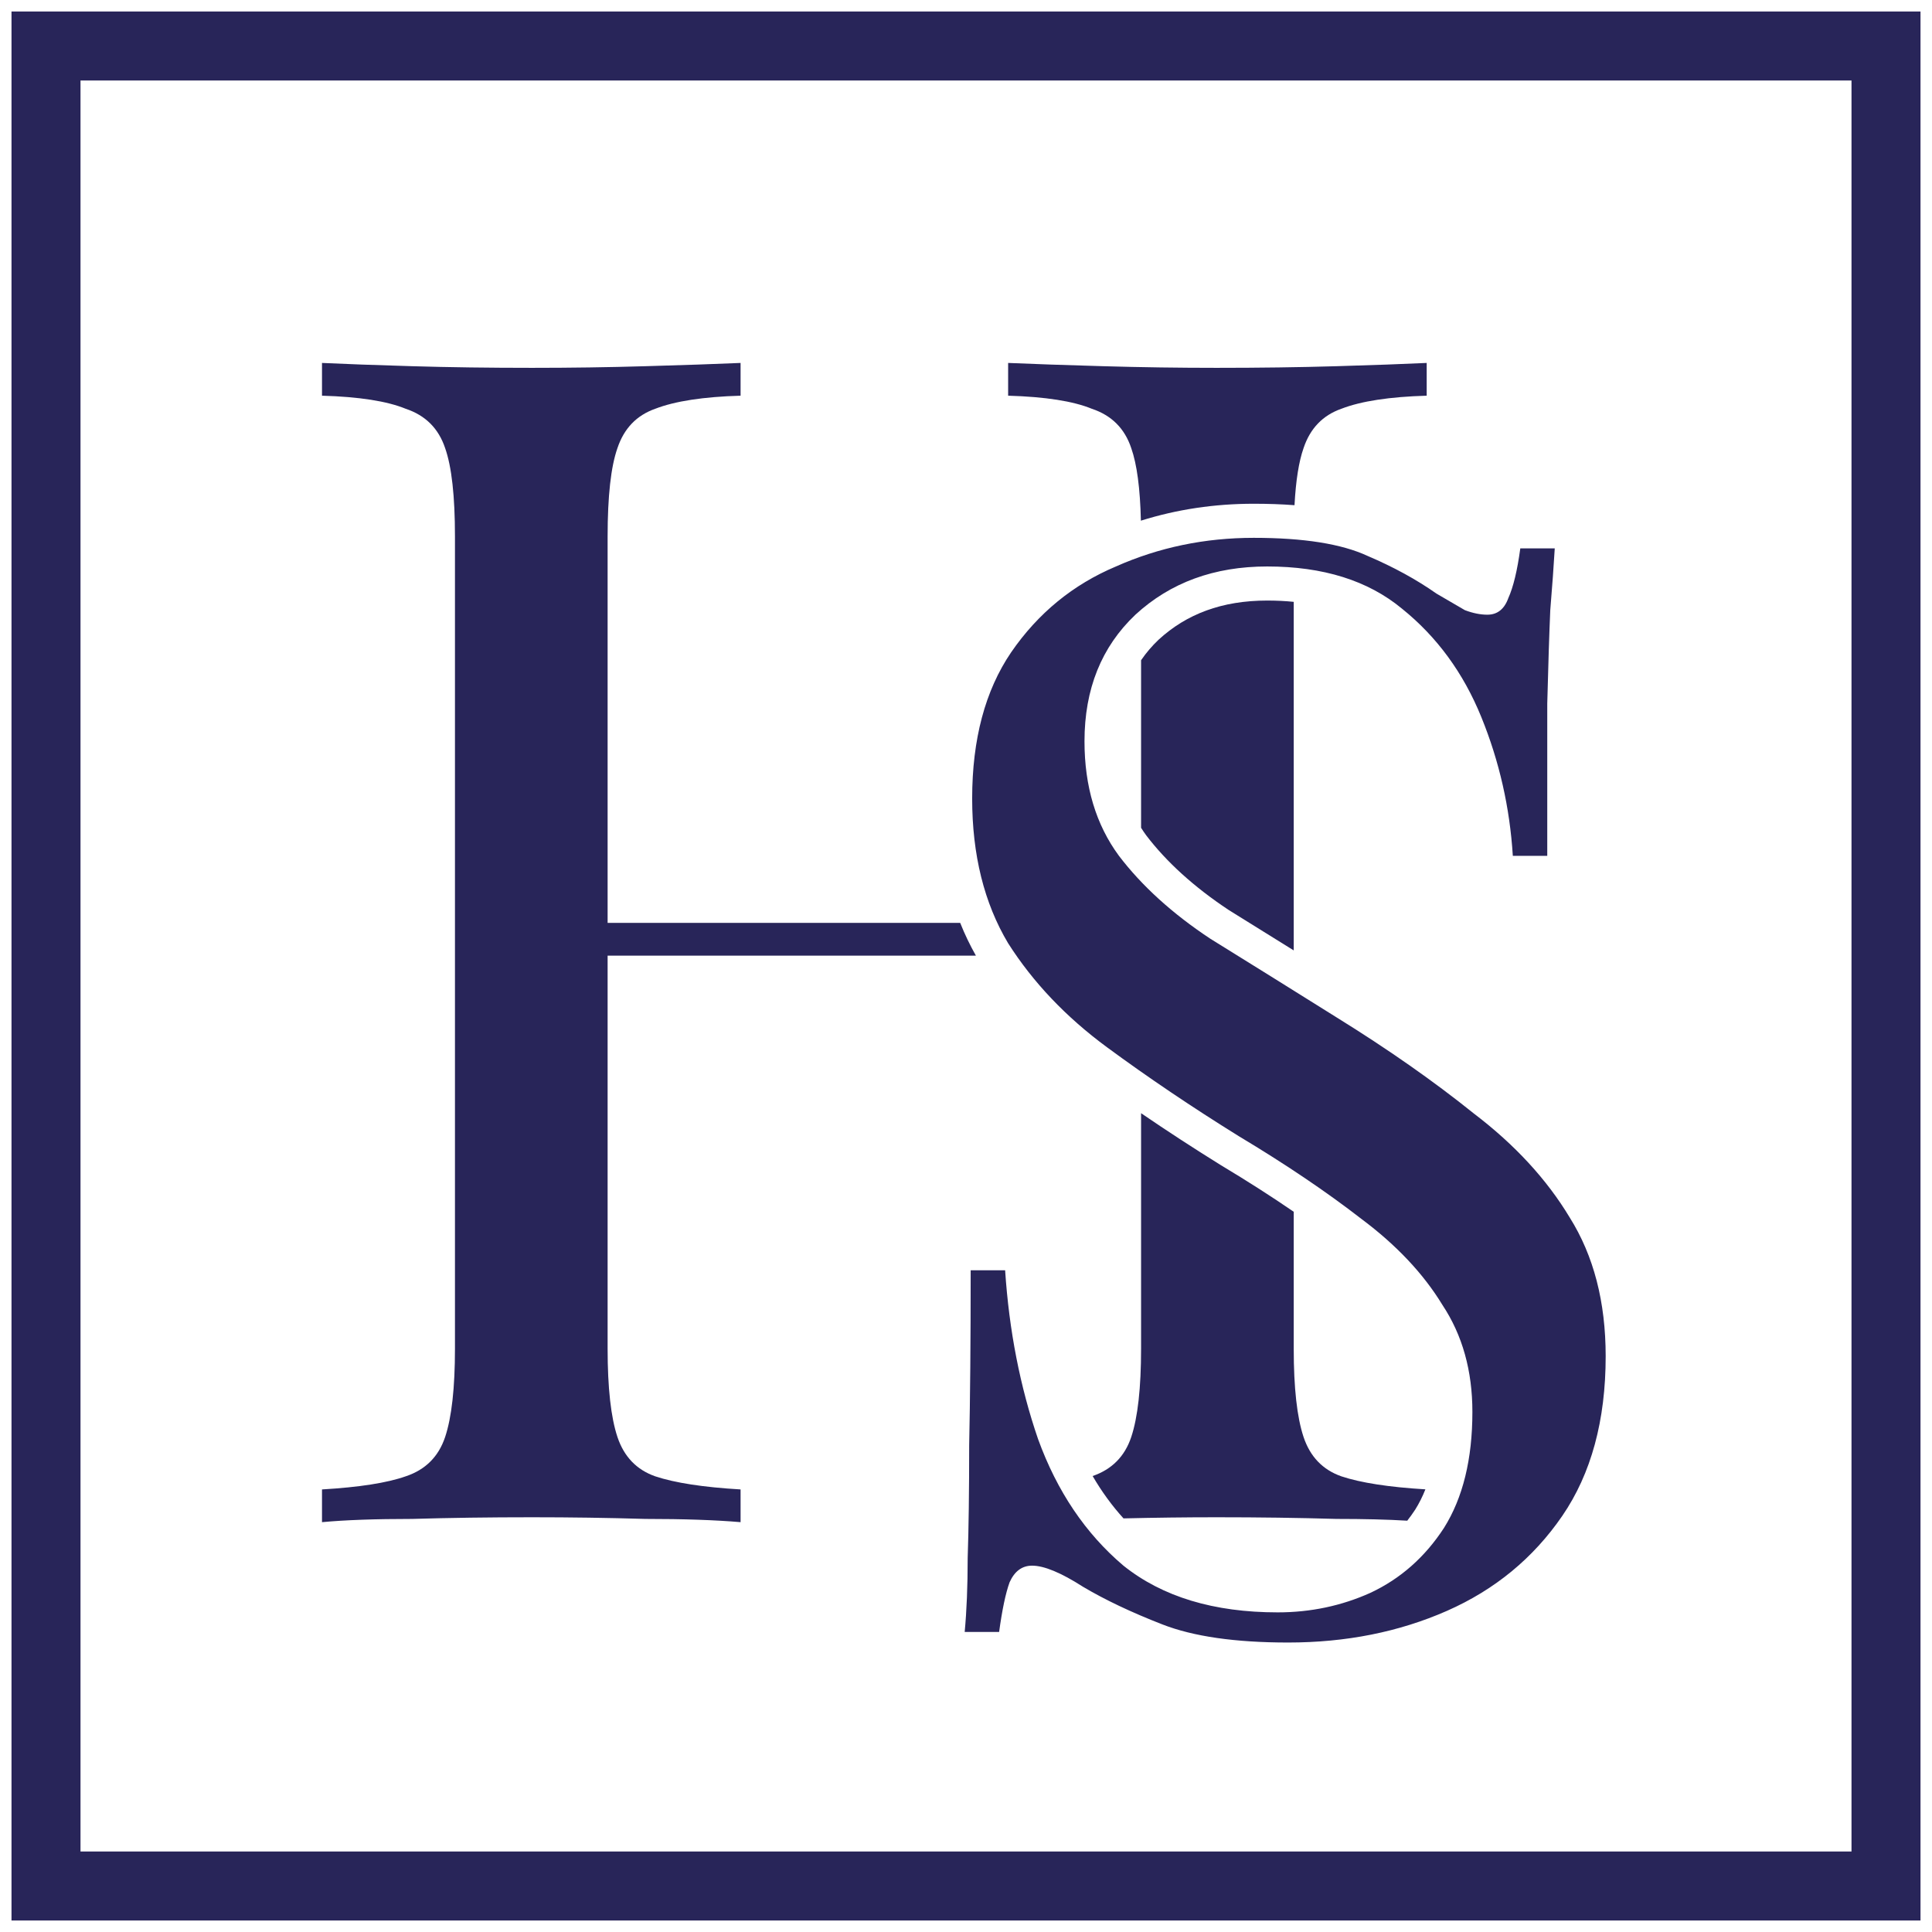 <svg xmlns="http://www.w3.org/2000/svg" width="84" height="84" viewBox="0 0 84 84" fill="none"><path d="M82 2H2V82H82V2Z" stroke="#282559" stroke-width="3"></path><path d="M32.199 17.204C30.581 17.251 29.344 17.441 28.488 17.773C27.679 18.058 27.132 18.627 26.846 19.482C26.561 20.289 26.418 21.57 26.418 23.326V40.126H41.748C41.944 40.618 42.172 41.093 42.431 41.55H26.418V58.635C26.418 60.344 26.561 61.625 26.846 62.48C27.132 63.334 27.679 63.904 28.488 64.188C29.344 64.473 30.581 64.663 32.199 64.758V66.181C31.104 66.087 29.724 66.04 28.059 66.04C26.442 65.992 24.8 65.968 23.135 65.968C21.28 65.968 19.543 65.992 17.925 66.04C16.308 66.04 14.999 66.087 14 66.181V64.758C15.618 64.663 16.831 64.473 17.64 64.188C18.496 63.904 19.067 63.334 19.353 62.48C19.638 61.625 19.781 60.344 19.781 58.635V23.326C19.781 21.57 19.638 20.289 19.353 19.482C19.067 18.627 18.496 18.058 17.64 17.773C16.831 17.441 15.618 17.251 14 17.204V15.78C14.999 15.827 16.308 15.875 17.925 15.922C19.543 15.97 21.28 15.993 23.135 15.993C24.8 15.993 26.442 15.97 28.059 15.922C29.724 15.875 31.104 15.827 32.199 15.78V17.204ZM49.612 48.4C50.724 49.16 51.879 49.913 53.077 50.657L53.087 50.663L53.097 50.669C54.235 51.352 55.286 52.024 56.249 52.686V58.635C56.249 60.344 56.392 61.625 56.677 62.48C56.963 63.334 57.51 63.904 58.319 64.188C59.165 64.47 60.384 64.658 61.974 64.754C61.846 65.074 61.699 65.366 61.533 65.632C61.422 65.802 61.305 65.963 61.185 66.117C60.328 66.065 59.301 66.04 58.105 66.04C56.487 65.992 54.751 65.968 52.895 65.968C51.562 65.968 50.213 65.985 48.848 66.017C48.349 65.467 47.901 64.854 47.506 64.175C48.343 63.887 48.903 63.322 49.184 62.48C49.469 61.625 49.612 60.344 49.612 58.635V48.4ZM55.096 26.111C55.5 26.111 55.884 26.13 56.249 26.167V41.322C55.273 40.714 54.333 40.131 53.431 39.571C51.899 38.556 50.711 37.468 49.833 36.317C49.755 36.211 49.683 36.102 49.612 35.99V28.706C49.831 28.384 50.086 28.087 50.376 27.811C51.588 26.698 53.124 26.111 55.096 26.111ZM62.03 17.204C60.412 17.251 59.175 17.441 58.319 17.773C57.51 18.058 56.963 18.627 56.677 19.482C56.472 20.063 56.34 20.891 56.283 21.965C55.72 21.922 55.128 21.902 54.51 21.902C52.806 21.902 51.169 22.147 49.604 22.638C49.571 21.231 49.431 20.179 49.184 19.482C48.899 18.627 48.328 18.058 47.471 17.773C46.663 17.441 45.449 17.251 43.832 17.204V15.78C44.926 15.827 46.305 15.875 47.971 15.922C49.636 15.97 51.278 15.993 52.895 15.993C54.751 15.993 56.487 15.97 58.105 15.922C59.722 15.875 61.031 15.827 62.03 15.78V17.204Z" fill="#282559"></path><path d="M54.51 23.384C56.681 23.384 58.33 23.646 59.459 24.17C60.587 24.651 61.586 25.197 62.454 25.808C62.975 26.114 63.387 26.355 63.691 26.529C64.038 26.66 64.364 26.726 64.668 26.726C65.102 26.726 65.406 26.485 65.579 26.005C65.796 25.525 65.97 24.804 66.1 23.843H67.598C67.555 24.585 67.489 25.481 67.403 26.529C67.359 27.534 67.316 28.888 67.272 30.592C67.272 32.252 67.272 34.458 67.272 37.21H65.775C65.644 35.113 65.189 33.104 64.407 31.182C63.626 29.259 62.476 27.687 60.956 26.464C59.48 25.241 57.527 24.629 55.096 24.629C52.795 24.629 50.885 25.328 49.366 26.726C47.89 28.124 47.152 29.958 47.152 32.23C47.152 34.196 47.651 35.856 48.65 37.21C49.648 38.52 50.972 39.722 52.622 40.814C54.315 41.862 56.138 42.998 58.091 44.221C60.349 45.619 62.345 47.017 64.082 48.415C65.862 49.769 67.251 51.276 68.249 52.936C69.291 54.596 69.812 56.605 69.812 58.964C69.812 61.76 69.182 64.075 67.924 65.91C66.665 67.744 64.993 69.12 62.91 70.038C60.826 70.955 58.525 71.414 56.008 71.414C53.707 71.414 51.884 71.152 50.538 70.627C49.192 70.103 48.042 69.557 47.087 68.99C46.132 68.378 45.394 68.072 44.873 68.072C44.439 68.072 44.113 68.312 43.896 68.793C43.722 69.273 43.571 69.994 43.44 70.955H41.943C42.029 70.038 42.073 68.968 42.073 67.744C42.116 66.478 42.138 64.84 42.138 62.83C42.181 60.821 42.203 58.287 42.203 55.229H43.701C43.874 57.85 44.352 60.296 45.133 62.568C45.958 64.84 47.195 66.674 48.845 68.072C50.538 69.426 52.774 70.103 55.552 70.103C56.984 70.103 58.33 69.819 59.589 69.251C60.891 68.64 61.955 67.701 62.78 66.434C63.604 65.124 64.017 63.442 64.017 61.388C64.017 59.597 63.583 58.047 62.714 56.736C61.89 55.382 60.718 54.137 59.198 53.001C57.679 51.822 55.899 50.62 53.859 49.398C51.819 48.131 49.908 46.842 48.129 45.532C46.349 44.221 44.916 42.714 43.831 41.01C42.789 39.263 42.268 37.166 42.268 34.72C42.268 32.142 42.833 30.024 43.961 28.364C45.133 26.66 46.653 25.415 48.52 24.629C50.386 23.799 52.383 23.384 54.51 23.384Z" fill="#282559"></path></svg>